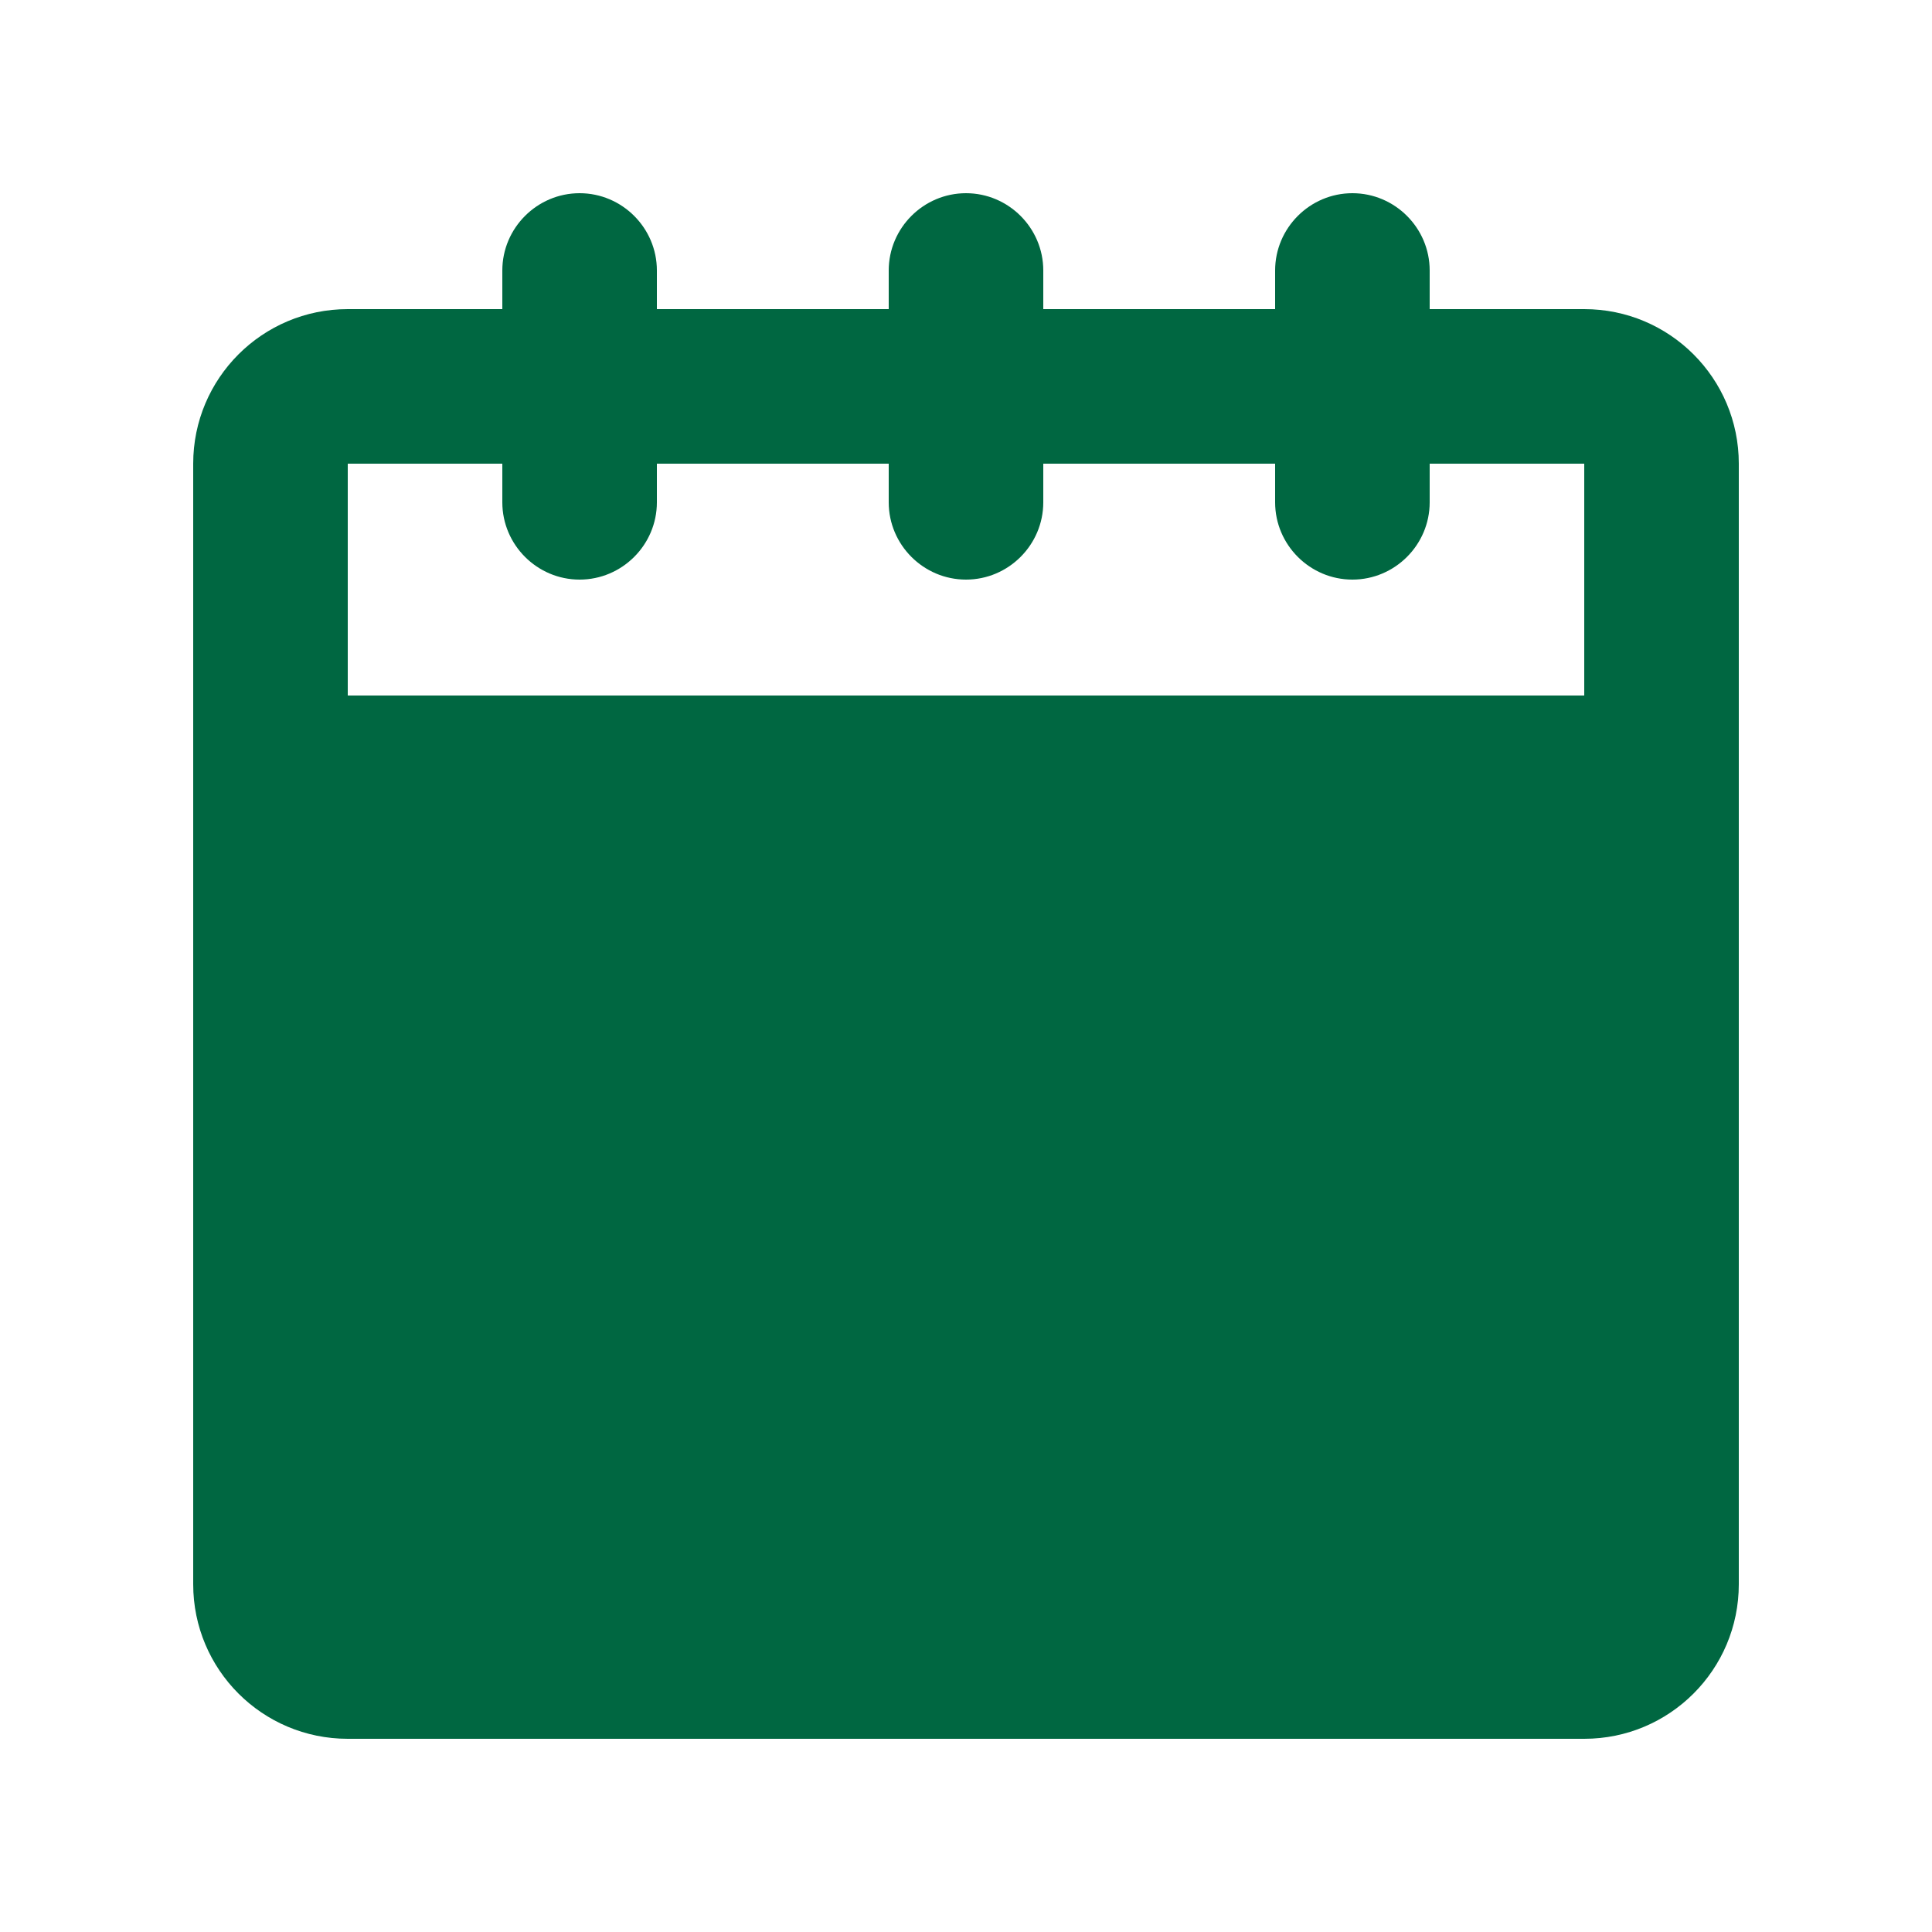 <?xml version="1.0" encoding="UTF-8"?>
<svg id="Layer_1" data-name="Layer 1" xmlns="http://www.w3.org/2000/svg" viewBox="0 0 50 50">
  <defs>
    <style>
      .cls-1 {
        fill: #006741;
      }
    </style>
  </defs>
  <path class="cls-1" d="M5,20v21c0,2.21,1.79,4,4,4h32c2.21,0,4-1.79,4-4V12c0-2.21-1.79-4-4-4h-4v-1c0-1.1-.9-2-2-2s-2,.9-2,2v1h-6v-1c0-1.1-.9-2-2-2s-2,.9-2,2v1h-6v-1c0-1.1-.9-2-2-2s-2,.9-2,2v1h-4c-2.21,0-4,1.79-4,4v8ZM9,12h4v1c0,1.1.9,2,2,2s2-.9,2-2v-1h6v1c0,1.1.9,2,2,2s2-.9,2-2v-1h6v1c0,1.1.9,2,2,2s2-.9,2-2v-1h4v6H9v-6Z"/>
</svg>